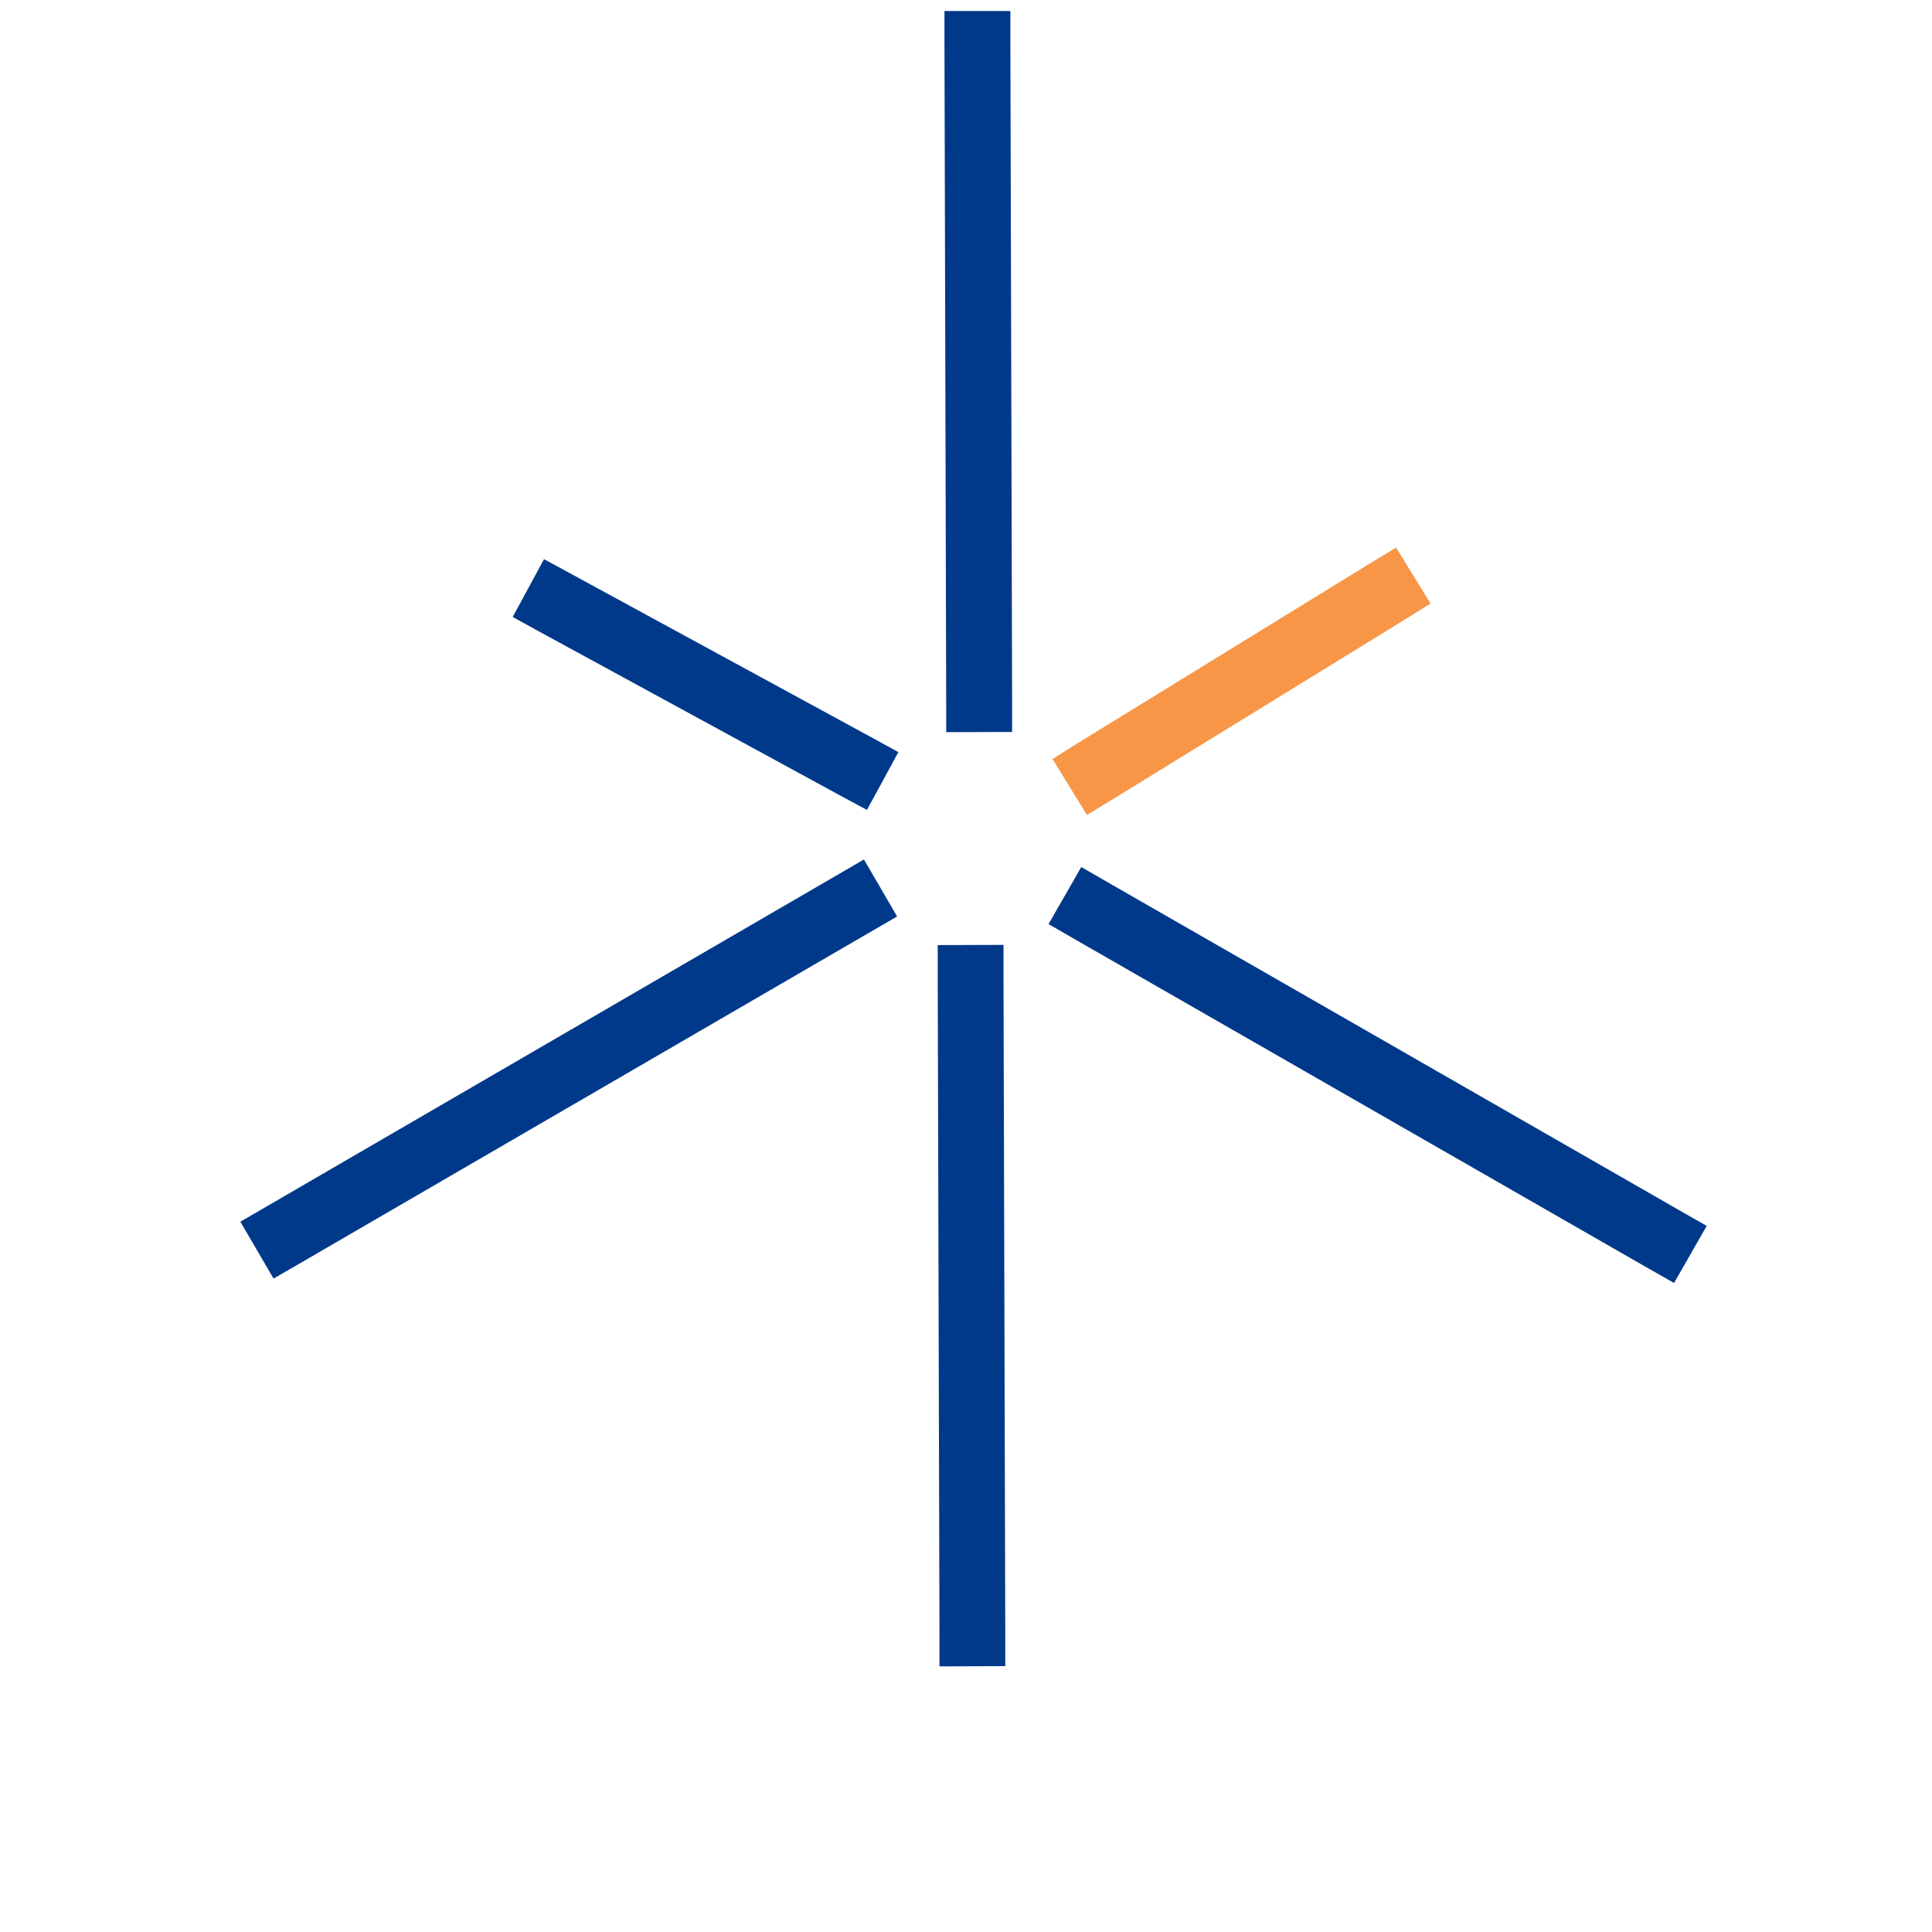<svg xmlns="http://www.w3.org/2000/svg" xmlns:xlink="http://www.w3.org/1999/xlink" width="76" viewBox="0 0 56.88 65.04" height="76" preserveAspectRatio="xMidYMid meet"><defs><clipPath id="9bfc4bee76"><path d="M 13 0 L 53.57 0 L 53.57 56.172 L 13 56.172 Z M 13 0 "></path></clipPath></defs><g id="a7827cc65a"><path style=" stroke:none;fill-rule:nonzero;fill:#00398a;fill-opacity:1;" d="M 25.004 28.934 L 26.121 30.852 L 25.16 31.41 L 6.082 42.492 L 5.129 43.043 L 4.012 41.129 L 4.973 40.57 L 24.051 29.488 Z M 25.004 28.934 "></path><path style=" stroke:none;fill-rule:nonzero;fill:#f79646;fill-opacity:1;" d="M 42.918 18.434 L 44.078 20.316 L 43.141 20.902 L 33.457 26.859 L 32.512 27.434 L 31.352 25.551 L 32.289 24.965 L 41.973 19.008 Z M 42.918 18.434 "></path><g clip-rule="nonzero" clip-path="url(#9bfc4bee76)"><path style=" stroke:none;fill-rule:nonzero;fill:#00398a;fill-opacity:1;" d="M 14.234 18.824 L 15.211 19.355 L 25.195 24.789 L 26.164 25.32 L 25.105 27.266 L 24.133 26.742 L 14.145 21.301 L 13.18 20.77 Z M 32.32 29.188 L 33.281 29.742 L 52.418 40.723 L 53.375 41.27 L 52.277 43.191 L 51.316 42.645 L 32.18 31.664 L 31.219 31.109 Z M 29.934 0.371 L 29.934 1.477 L 29.992 23.531 L 29.992 24.641 L 27.773 24.648 L 27.773 23.539 L 27.715 1.477 L 27.715 0.371 Z M 29.703 31.809 L 29.703 32.918 L 29.762 54.98 L 29.762 56.09 L 27.547 56.098 L 27.547 54.988 L 27.488 32.926 L 27.488 31.816 Z M 29.703 31.809 "></path></g></g></svg>